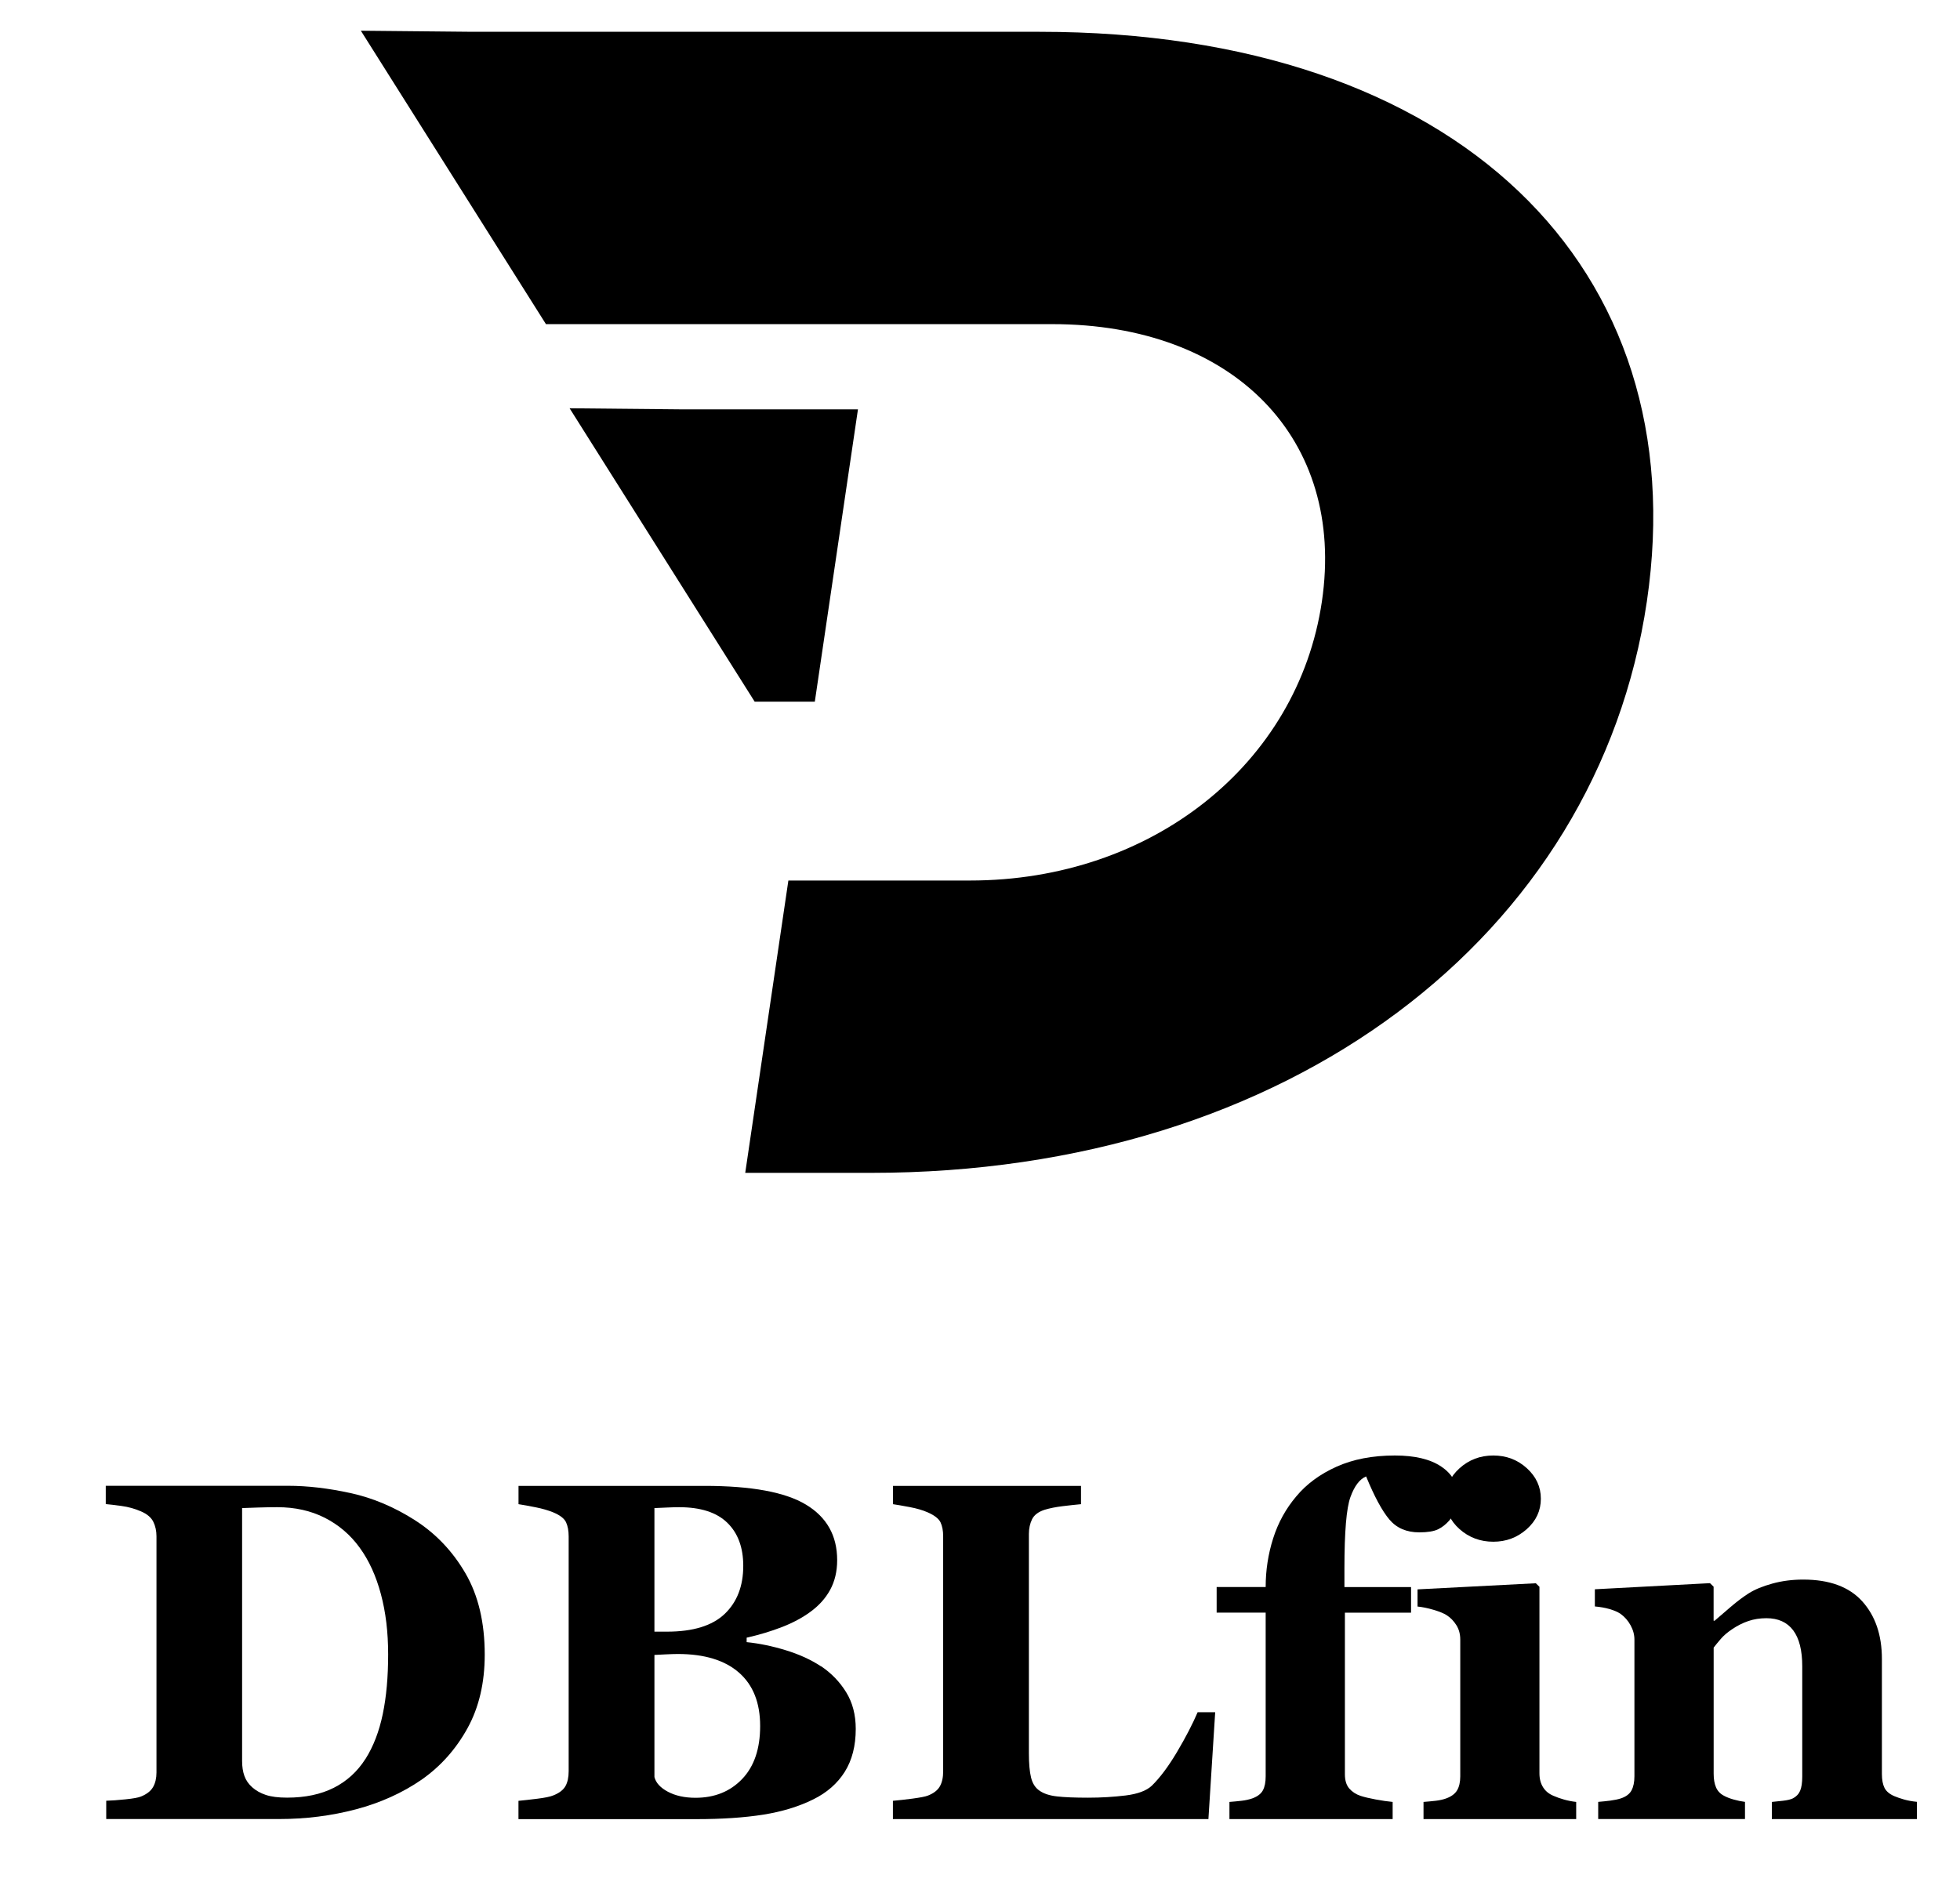 <?xml version="1.0" encoding="UTF-8"?>
<svg id="_Шар_1" data-name="Шар 1" xmlns="http://www.w3.org/2000/svg" width="416.6" height="401.56" viewBox="0 0 416.6 401.56">
  <g>
    <path d="M220.96,6.76h-120.5l-23.76-.23,39.34,62.38h107.61c38.57,0,62.42,24.37,57.32,58.97-5.11,34.6-36.2,59.32-74.78,59.32h-38.62l-9.17,62.15h26.75c89.02,0,154.41-50.49,164.89-121.47C360.52,56.9,309.98,6.76,220.96,6.76Z"/>
    <polygon points="182.36 87.03 144.83 87.03 121.07 86.8 160.41 149.18 173.19 149.18 182.36 87.03"/>
  </g>
  <g>
    <path d="M88.15,323.17c4.45,2.83,8.04,6.6,10.78,11.31,2.74,4.71,4.1,10.48,4.1,17.3,0,5.99-1.22,11.21-3.67,15.65-2.45,4.44-5.69,8.08-9.72,10.91-4.1,2.83-8.77,4.94-13.98,6.32-5.22,1.38-10.68,2.07-16.39,2.07H22.58v-3.89c1.09-.03,2.46-.13,4.11-.3,1.64-.17,2.74-.37,3.28-.6,1.23-.5,2.09-1.17,2.57-2.02.48-.85.72-1.87.72-3.07v-50.24c0-1.13-.22-2.15-.67-3.07-.45-.92-1.32-1.66-2.62-2.22-1.3-.57-2.68-.95-4.13-1.15-1.45-.2-2.57-.33-3.36-.4v-3.89h38.74c4.14,0,8.57.52,13.29,1.55,4.72,1.03,9.27,2.95,13.65,5.74ZM77.68,373.96c1.68-2.66,2.9-5.83,3.67-9.51.77-3.68,1.15-7.92,1.15-12.71s-.51-8.97-1.54-12.83c-1.03-3.86-2.53-7.16-4.52-9.89-1.98-2.73-4.46-4.84-7.41-6.34-2.96-1.5-6.32-2.25-10.08-2.25-1.2,0-2.56.02-4.08.07-1.52.05-2.66.09-3.41.12v53.78c0,1.2.16,2.26.49,3.17.33.92.88,1.72,1.67,2.42.79.7,1.75,1.24,2.9,1.62,1.15.38,2.64.57,4.49.57,3.87,0,7.18-.7,9.95-2.1,2.77-1.4,5.01-3.45,6.72-6.14Z"/>
    <path d="M174.5,354.23c2.19,1.47,3.97,3.3,5.34,5.52,1.37,2.21,2.05,4.82,2.05,7.82,0,3.59-.78,6.63-2.33,9.11-1.56,2.48-3.79,4.44-6.7,5.87-3.08,1.53-6.63,2.61-10.65,3.25-4.02.63-8.75.95-14.19.95h-37.82v-3.89c1.06-.1,2.39-.25,4-.45,1.61-.2,2.74-.43,3.39-.7,1.27-.5,2.13-1.16,2.59-1.97s.69-1.87.69-3.17v-49.94c0-1.2-.19-2.2-.56-3-.38-.8-1.28-1.5-2.72-2.1-1.06-.43-2.29-.79-3.69-1.07-1.4-.28-2.63-.51-3.69-.67v-3.89h39.56c9.95,0,17.14,1.33,21.55,3.99,4.41,2.66,6.62,6.59,6.62,11.79,0,2.4-.5,4.5-1.49,6.32-.99,1.81-2.41,3.39-4.26,4.72-1.68,1.23-3.68,2.3-6,3.2-2.33.9-4.82,1.65-7.49,2.25v.95c2.67.27,5.44.84,8.31,1.72,2.87.88,5.37,2.02,7.49,3.42ZM157.98,332.91c0-3.93-1.14-6.99-3.41-9.19-2.27-2.2-5.69-3.29-10.24-3.29-.65,0-1.5.02-2.54.07-1.04.05-1.94.09-2.69.12v26.27h2.67c5.54,0,9.63-1.26,12.26-3.77,2.63-2.51,3.95-5.92,3.95-10.21ZM161.57,366.94c0-4.93-1.5-8.72-4.51-11.35-3.01-2.63-7.34-3.95-12.98-3.95-.65,0-1.51.03-2.59.08-1.08.05-1.87.09-2.39.12v25.96c.31,1.23,1.27,2.28,2.87,3.13,1.61.85,3.56,1.28,5.85,1.28,4.07,0,7.38-1.33,9.93-4,2.55-2.67,3.82-6.42,3.82-11.25Z"/>
    <path d="M258.29,364.02l-1.44,22.72h-67.06v-3.89c1.2-.1,2.6-.26,4.21-.47,1.61-.22,2.67-.42,3.18-.62,1.23-.47,2.09-1.12,2.57-1.95.48-.83.72-1.9.72-3.2v-49.99c0-1.2-.19-2.19-.56-2.97-.38-.78-1.28-1.49-2.72-2.12-1.06-.47-2.33-.84-3.82-1.12-1.49-.28-2.68-.49-3.57-.62v-3.89h39.97v3.89c-1.09.1-2.39.24-3.87.42-1.49.18-2.78.44-3.87.77-1.33.43-2.22,1.11-2.67,2.02-.44.92-.67,1.96-.67,3.12v46.59c0,2.2.15,3.93.46,5.19.31,1.27.91,2.2,1.8,2.8.89.63,2.13,1.04,3.72,1.22s3.79.27,6.59.27,5.4-.16,7.98-.47c2.58-.32,4.44-1.01,5.57-2.07,1.74-1.7,3.53-4.09,5.36-7.17,1.83-3.08,3.29-5.9,4.39-8.46h3.75Z"/>
    <path d="M309.81,317.93c0,.83-.14,1.75-.41,2.75-.27,1-.72,1.85-1.33,2.55-.72.83-1.52,1.47-2.41,1.9-.89.43-2.22.65-4,.65-2.7,0-4.82-.92-6.36-2.75-1.54-1.83-3.18-4.88-4.93-9.14-1.37.57-2.48,2.03-3.33,4.38-.86,2.36-1.28,7.42-1.28,15.2v3.94h14.16v5.44h-14.06v34.36c0,1.3.31,2.3.92,3.02.62.71,1.42,1.24,2.41,1.57.82.27,1.9.52,3.23.77s2.53.42,3.59.52v3.65h-34.69v-3.65c.89-.07,1.76-.15,2.61-.25.84-.1,1.59-.27,2.25-.5,1.1-.4,1.85-.97,2.25-1.72.4-.75.59-1.74.59-2.97v-34.81h-10.42v-5.44h10.42c0-3.56.53-7,1.59-10.34,1.06-3.34,2.7-6.32,4.93-8.95,2.16-2.59,4.99-4.69,8.52-6.28,3.52-1.59,7.66-2.39,12.42-2.39,4.24,0,7.52.78,9.85,2.35,2.33,1.56,3.49,3.61,3.49,6.14Z"/>
    <path d="M335,386.74h-32.43v-3.65c.89-.07,1.76-.15,2.62-.25.85-.1,1.59-.27,2.21-.5,1.09-.4,1.86-.97,2.31-1.72.44-.75.67-1.74.67-2.97v-29.06c0-1.17-.27-2.19-.82-3.07-.55-.88-1.23-1.59-2.05-2.12-.62-.4-1.55-.78-2.8-1.15-1.25-.37-2.39-.6-3.41-.7v-3.65l25.14-1.3.77.75v39.65c0,1.17.26,2.16.77,2.97.51.82,1.25,1.42,2.21,1.82.68.3,1.44.57,2.26.8.82.23,1.67.4,2.57.5v3.65ZM327.51,318.63c0,2.53-1,4.69-3,6.47s-4.37,2.67-7.11,2.67-5.16-.89-7.16-2.67-3-3.94-3-6.47,1-4.69,3-6.49c2-1.8,4.39-2.7,7.16-2.7s5.15.9,7.13,2.7c1.98,1.8,2.98,3.96,2.98,6.49Z"/>
    <path d="M407.45,386.74h-30.84v-3.65c.65-.07,1.44-.15,2.36-.25.92-.1,1.62-.27,2.1-.5.72-.37,1.23-.9,1.54-1.6s.46-1.73.46-3.1v-23.37c0-3.4-.64-5.95-1.93-7.67-1.29-1.71-3.18-2.57-5.69-2.57-1.37,0-2.65.2-3.83.6-1.18.4-2.34.98-3.47,1.75-1,.67-1.79,1.35-2.39,2.05-.6.7-1.11,1.32-1.52,1.85v26.81c0,1.17.17,2.14.51,2.92.34.78.91,1.37,1.69,1.77.55.3,1.23.57,2.05.8.82.23,1.62.4,2.41.5v3.65h-31.2v-3.65c.86-.07,1.72-.16,2.59-.27.87-.12,1.62-.27,2.23-.47,1.09-.37,1.85-.93,2.26-1.7s.62-1.76.62-3v-29.06c0-1.03-.27-2.05-.82-3.05-.55-1-1.27-1.81-2.16-2.45-.62-.4-1.39-.73-2.33-1-.94-.27-1.98-.45-3.1-.55v-3.65l24.47-1.3.77.75v7.24h.21c.96-.83,2.12-1.83,3.49-3,1.37-1.17,2.63-2.11,3.8-2.85,1.27-.8,2.92-1.48,4.98-2.05,2.05-.57,4.24-.85,6.57-.85,5.58,0,9.76,1.54,12.54,4.62s4.18,7.17,4.18,12.26v24.47c0,1.23.19,2.21.56,2.95.38.73,1.08,1.32,2.1,1.75.55.23,1.22.47,2.03.7.8.23,1.72.4,2.75.5v3.65Z"/>
  </g>
</svg>
